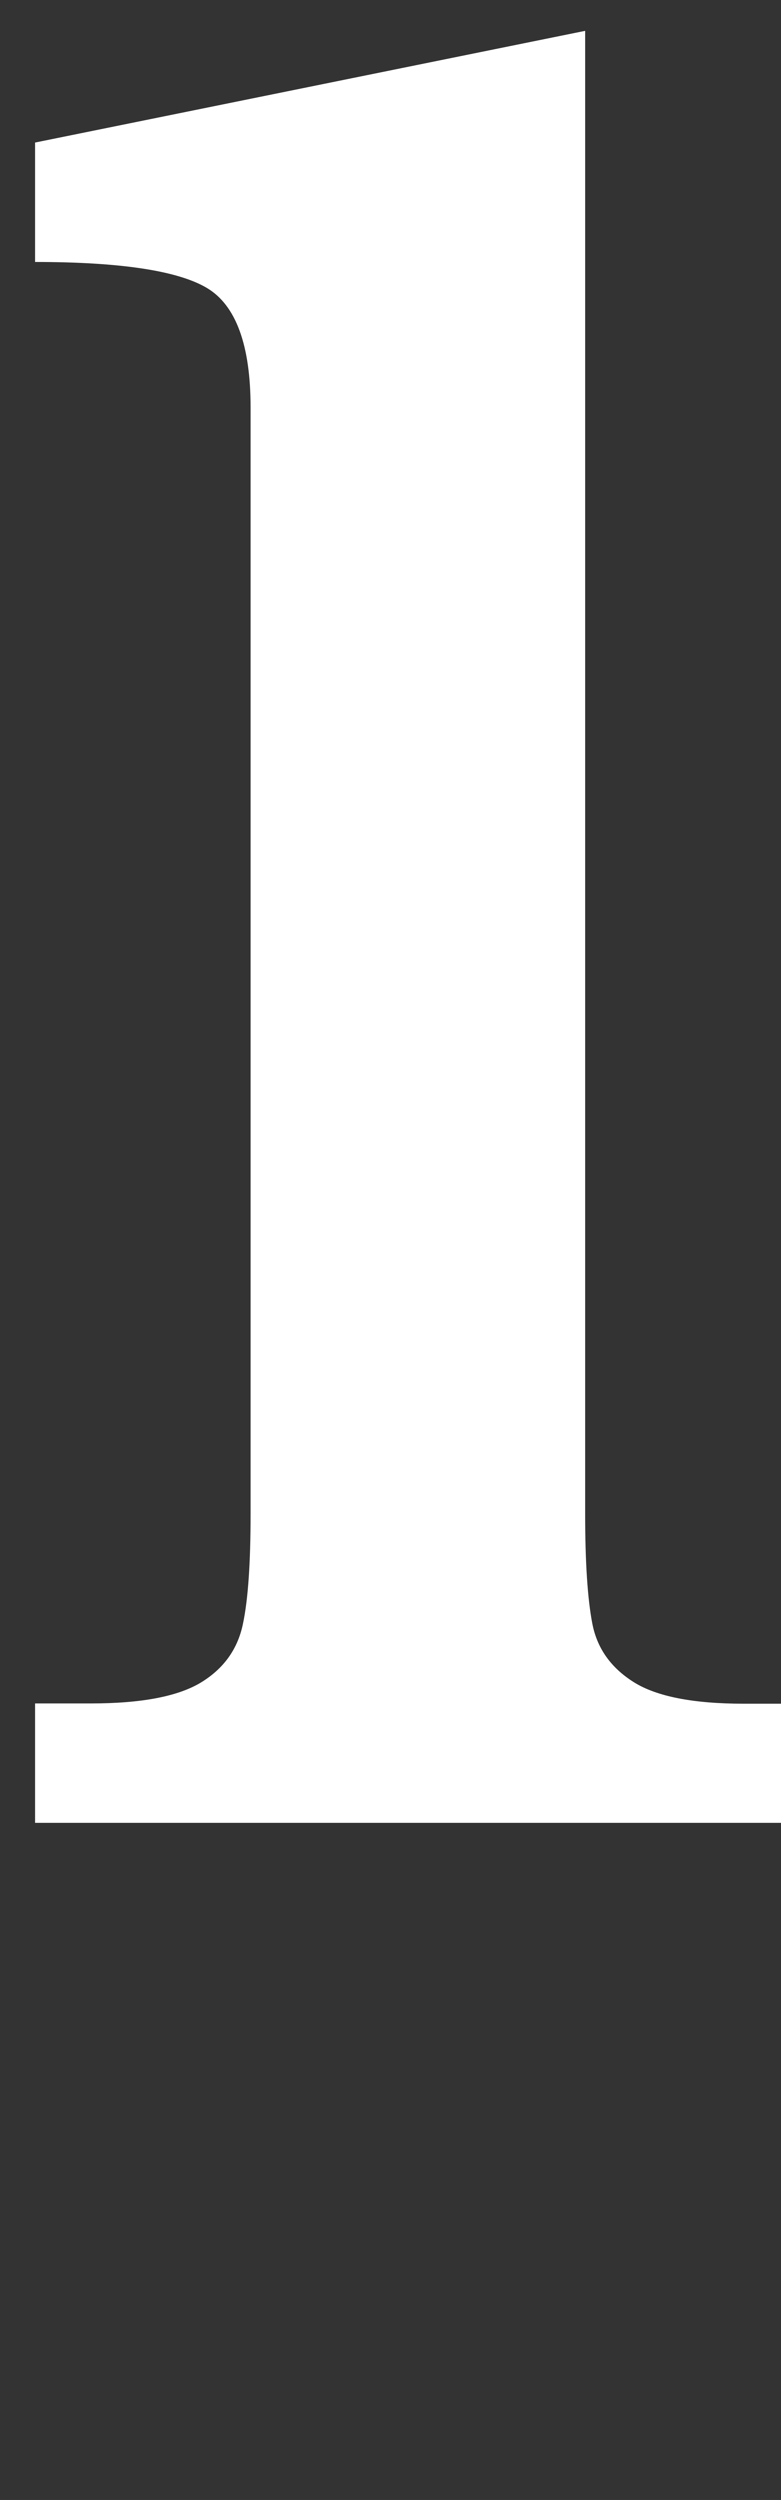 <?xml version="1.0" encoding="UTF-8"?>
<svg id="_レイヤー_2" data-name="レイヤー 2" xmlns="http://www.w3.org/2000/svg" viewBox="0 0 29.39 94">
  <rect x="0" y="0" width="29.39" height="94" fill="#333333" stroke="none"/>
  <defs>
    <style>
      .cls-1 {
        fill: #fff;
      }
    </style>
  </defs>
  <path class="cls-1" d="M29.39,68.54H1.32v-4.49h2.1c1.89,0,3.26-.26,4.13-.78.86-.52,1.39-1.25,1.59-2.2.2-.94.29-2.33.29-4.15V15.32c0-2.34-.55-3.84-1.64-4.49-1.09-.65-3.25-.98-6.47-.98v-4.49L22.02,1.16v55.76c0,1.82.09,3.2.27,4.13.18.93.7,1.66,1.56,2.2.86.54,2.24.81,4.13.81h1.42v4.49Z"/>
</svg>